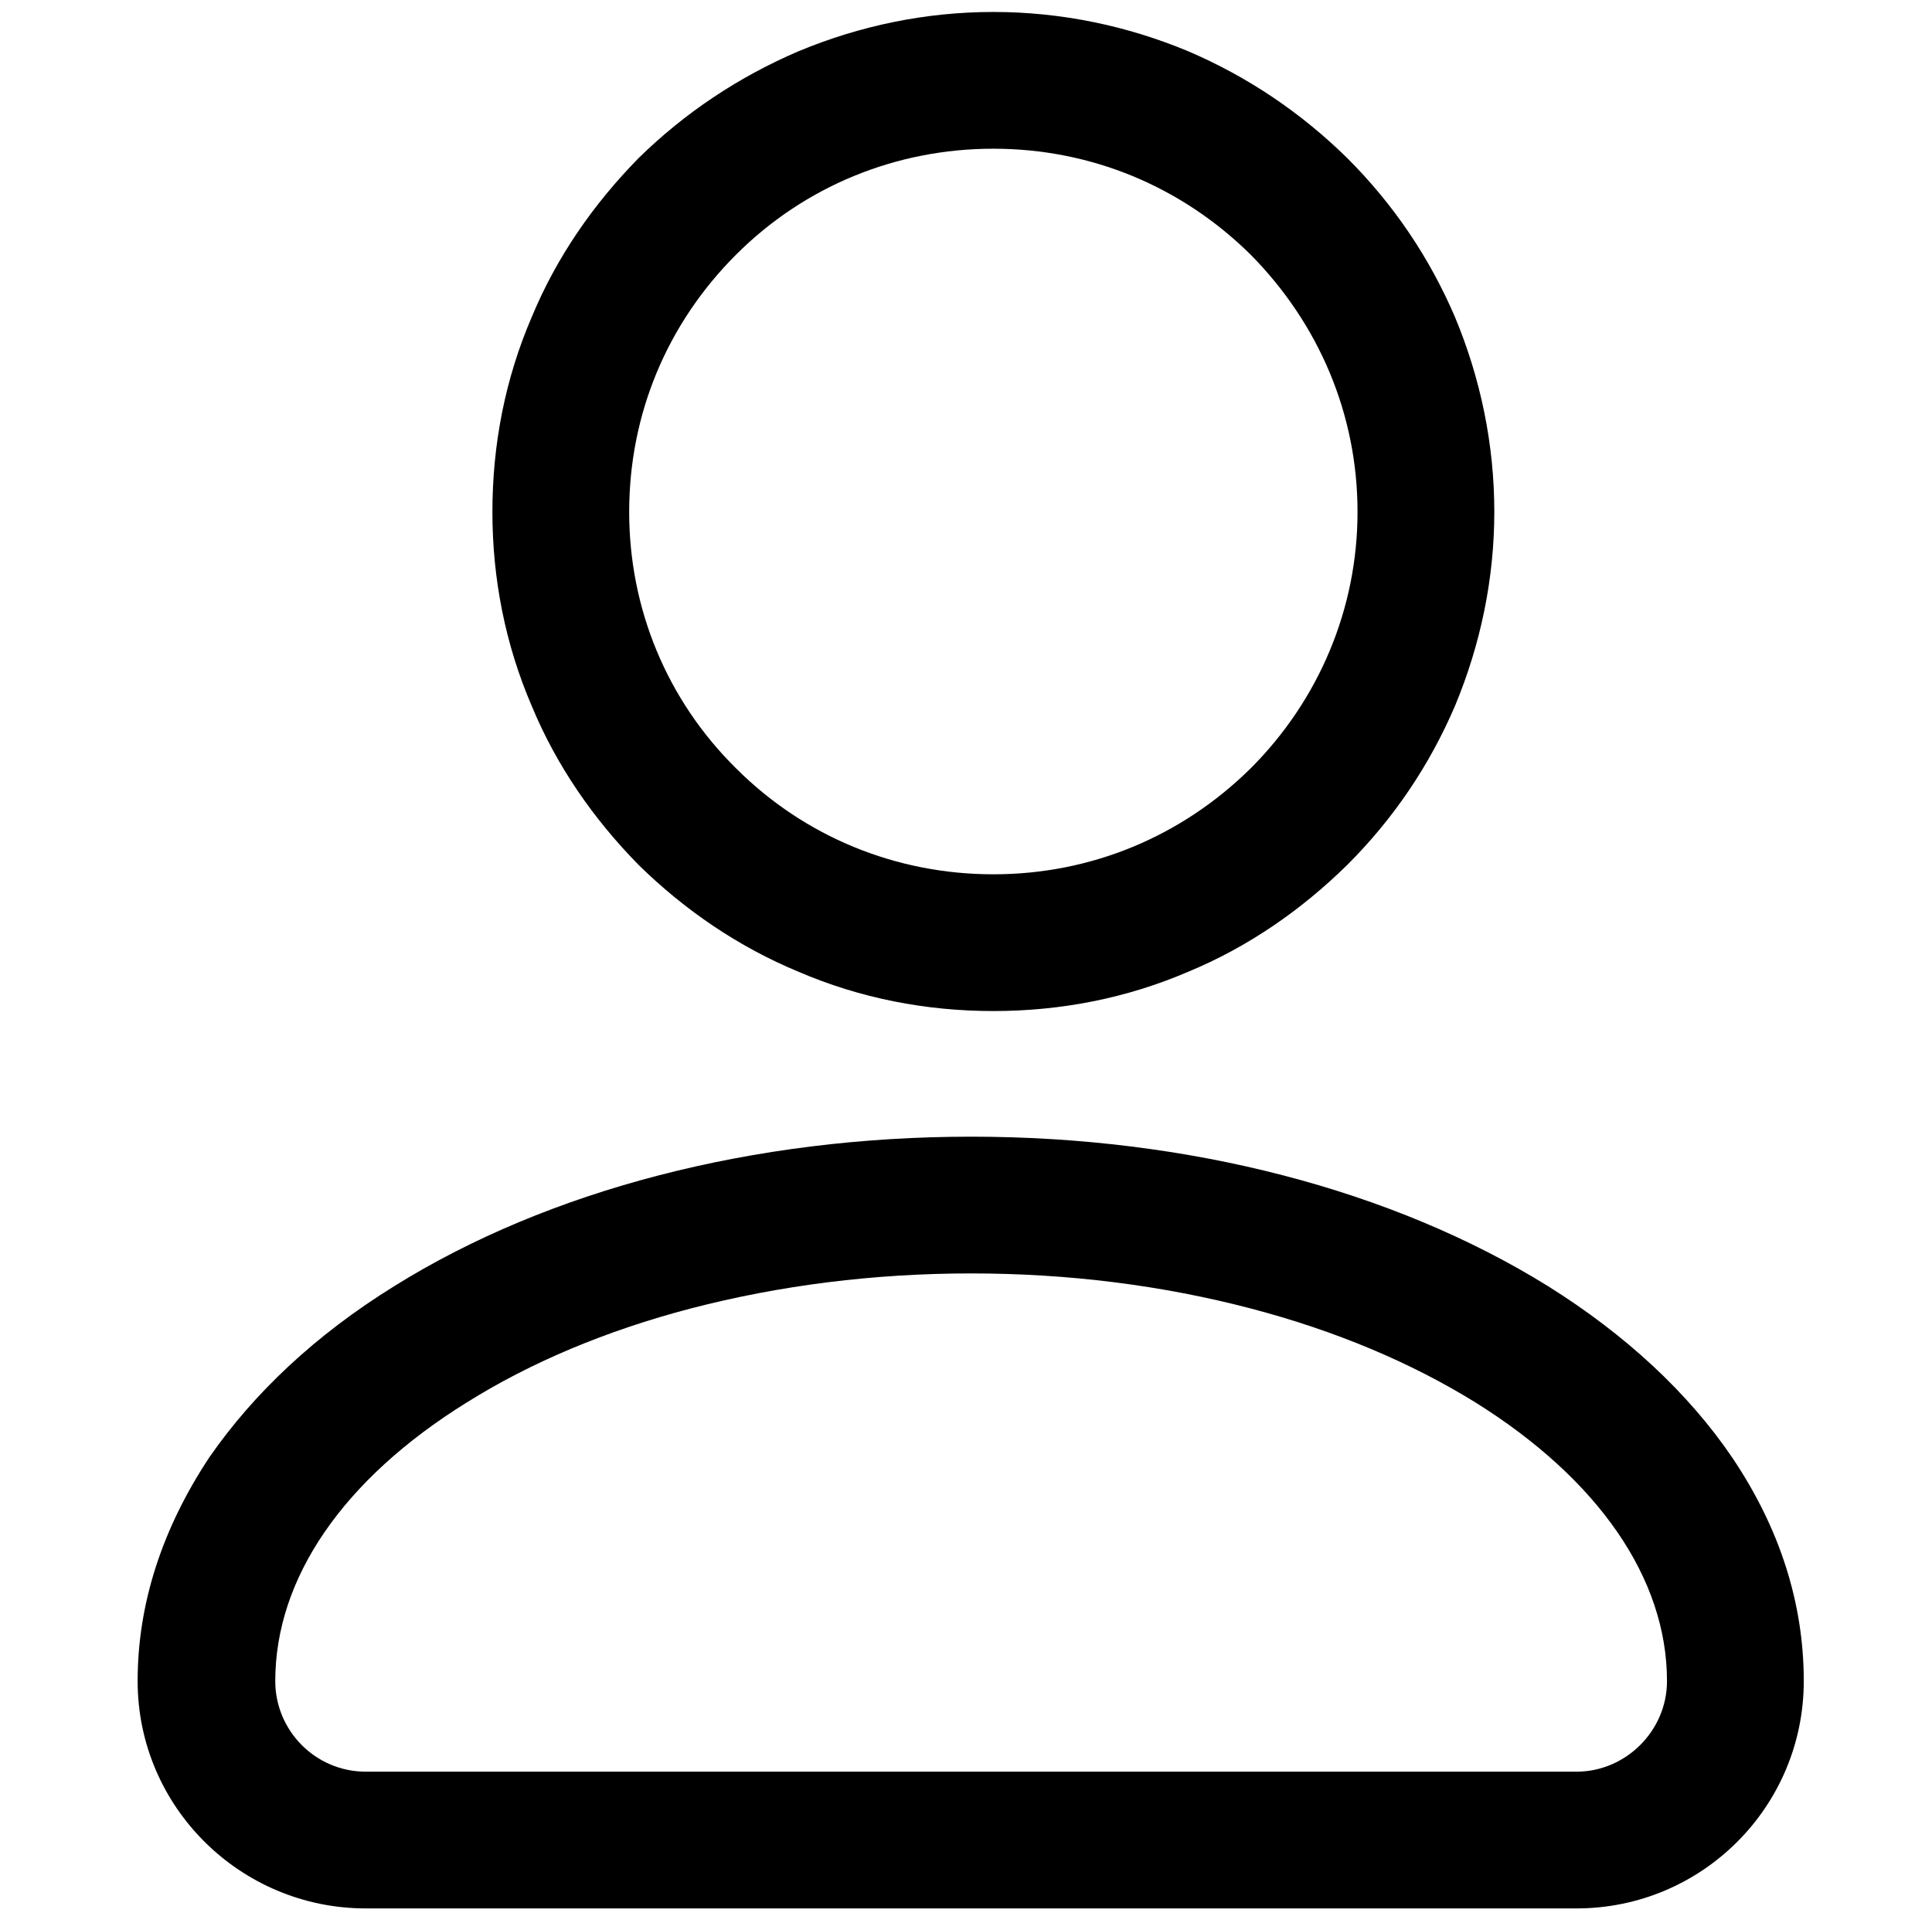 <svg xmlns="http://www.w3.org/2000/svg" viewBox="0 0 226 225"><title>user-svg</title><style>		</style><path id="Layer" fill-rule="evenodd" class="s0" d="m116.2 118.3c-7.9 0-15.6-1.5-22.8-4.6-7-2.9-13.3-7.2-18.7-12.5-5.3-5.4-9.6-11.6-12.5-18.6-3.1-7.2-4.6-14.9-4.6-22.7 0-7.9 1.5-15.6 4.6-22.8 2.9-7 7.2-13.2 12.5-18.6 5.4-5.3 11.7-9.5 18.7-12.5 7.2-3 14.9-4.6 22.8-4.6 7.9 0 15.6 1.6 22.8 4.6 7 3 13.2 7.2 18.6 12.5 5.4 5.4 9.6 11.6 12.6 18.6 3 7.2 4.6 14.9 4.6 22.8 0 7.8-1.6 15.5-4.6 22.7-3 7-7.2 13.2-12.6 18.6-5.4 5.3-11.6 9.6-18.6 12.5-7.2 3.1-14.9 4.6-22.8 4.6zm0-100.9c-11.4 0-22.1 4.4-30.1 12.4-8.1 8.1-12.5 18.7-12.5 30.1 0 11.3 4.4 22 12.5 30 8 8 18.7 12.4 30.1 12.4 11.4 0 22-4.4 30.1-12.4 8-8 12.5-18.7 12.5-30 0-11.4-4.5-22-12.5-30.1-8.1-8-18.7-12.4-30.1-12.4z"></path><path id="Layer" fill-rule="evenodd" class="s0" d="m184.4 223.3h-141.6c-14.7 0-26.7-11.9-26.7-26.6 0-9.1 2.9-17.9 8.4-26.2 5.2-7.5 12.4-14.3 21.6-20 18.1-11.3 42.1-17.5 67.5-17.5 25.4 0 49.3 6.2 67.5 17.5 9.1 5.7 16.4 12.5 21.5 20 5.6 8.3 8.4 17.1 8.4 26.2 0 14.7-11.9 26.6-26.6 26.6zm-70.8-74.3c-11.4 0-22.4 1.4-32.8 4.1-9.9 2.6-18.7 6.3-26.2 11-14.5 9-22.4 20.6-22.4 32.6 0 5.8 4.7 10.6 10.6 10.6h141.6c5.8 0 10.6-4.8 10.6-10.6 0-12-8-23.6-22.4-32.6-7.6-4.7-16.4-8.4-26.3-11-10.3-2.7-21.3-4.1-32.7-4.1z"></path></svg>